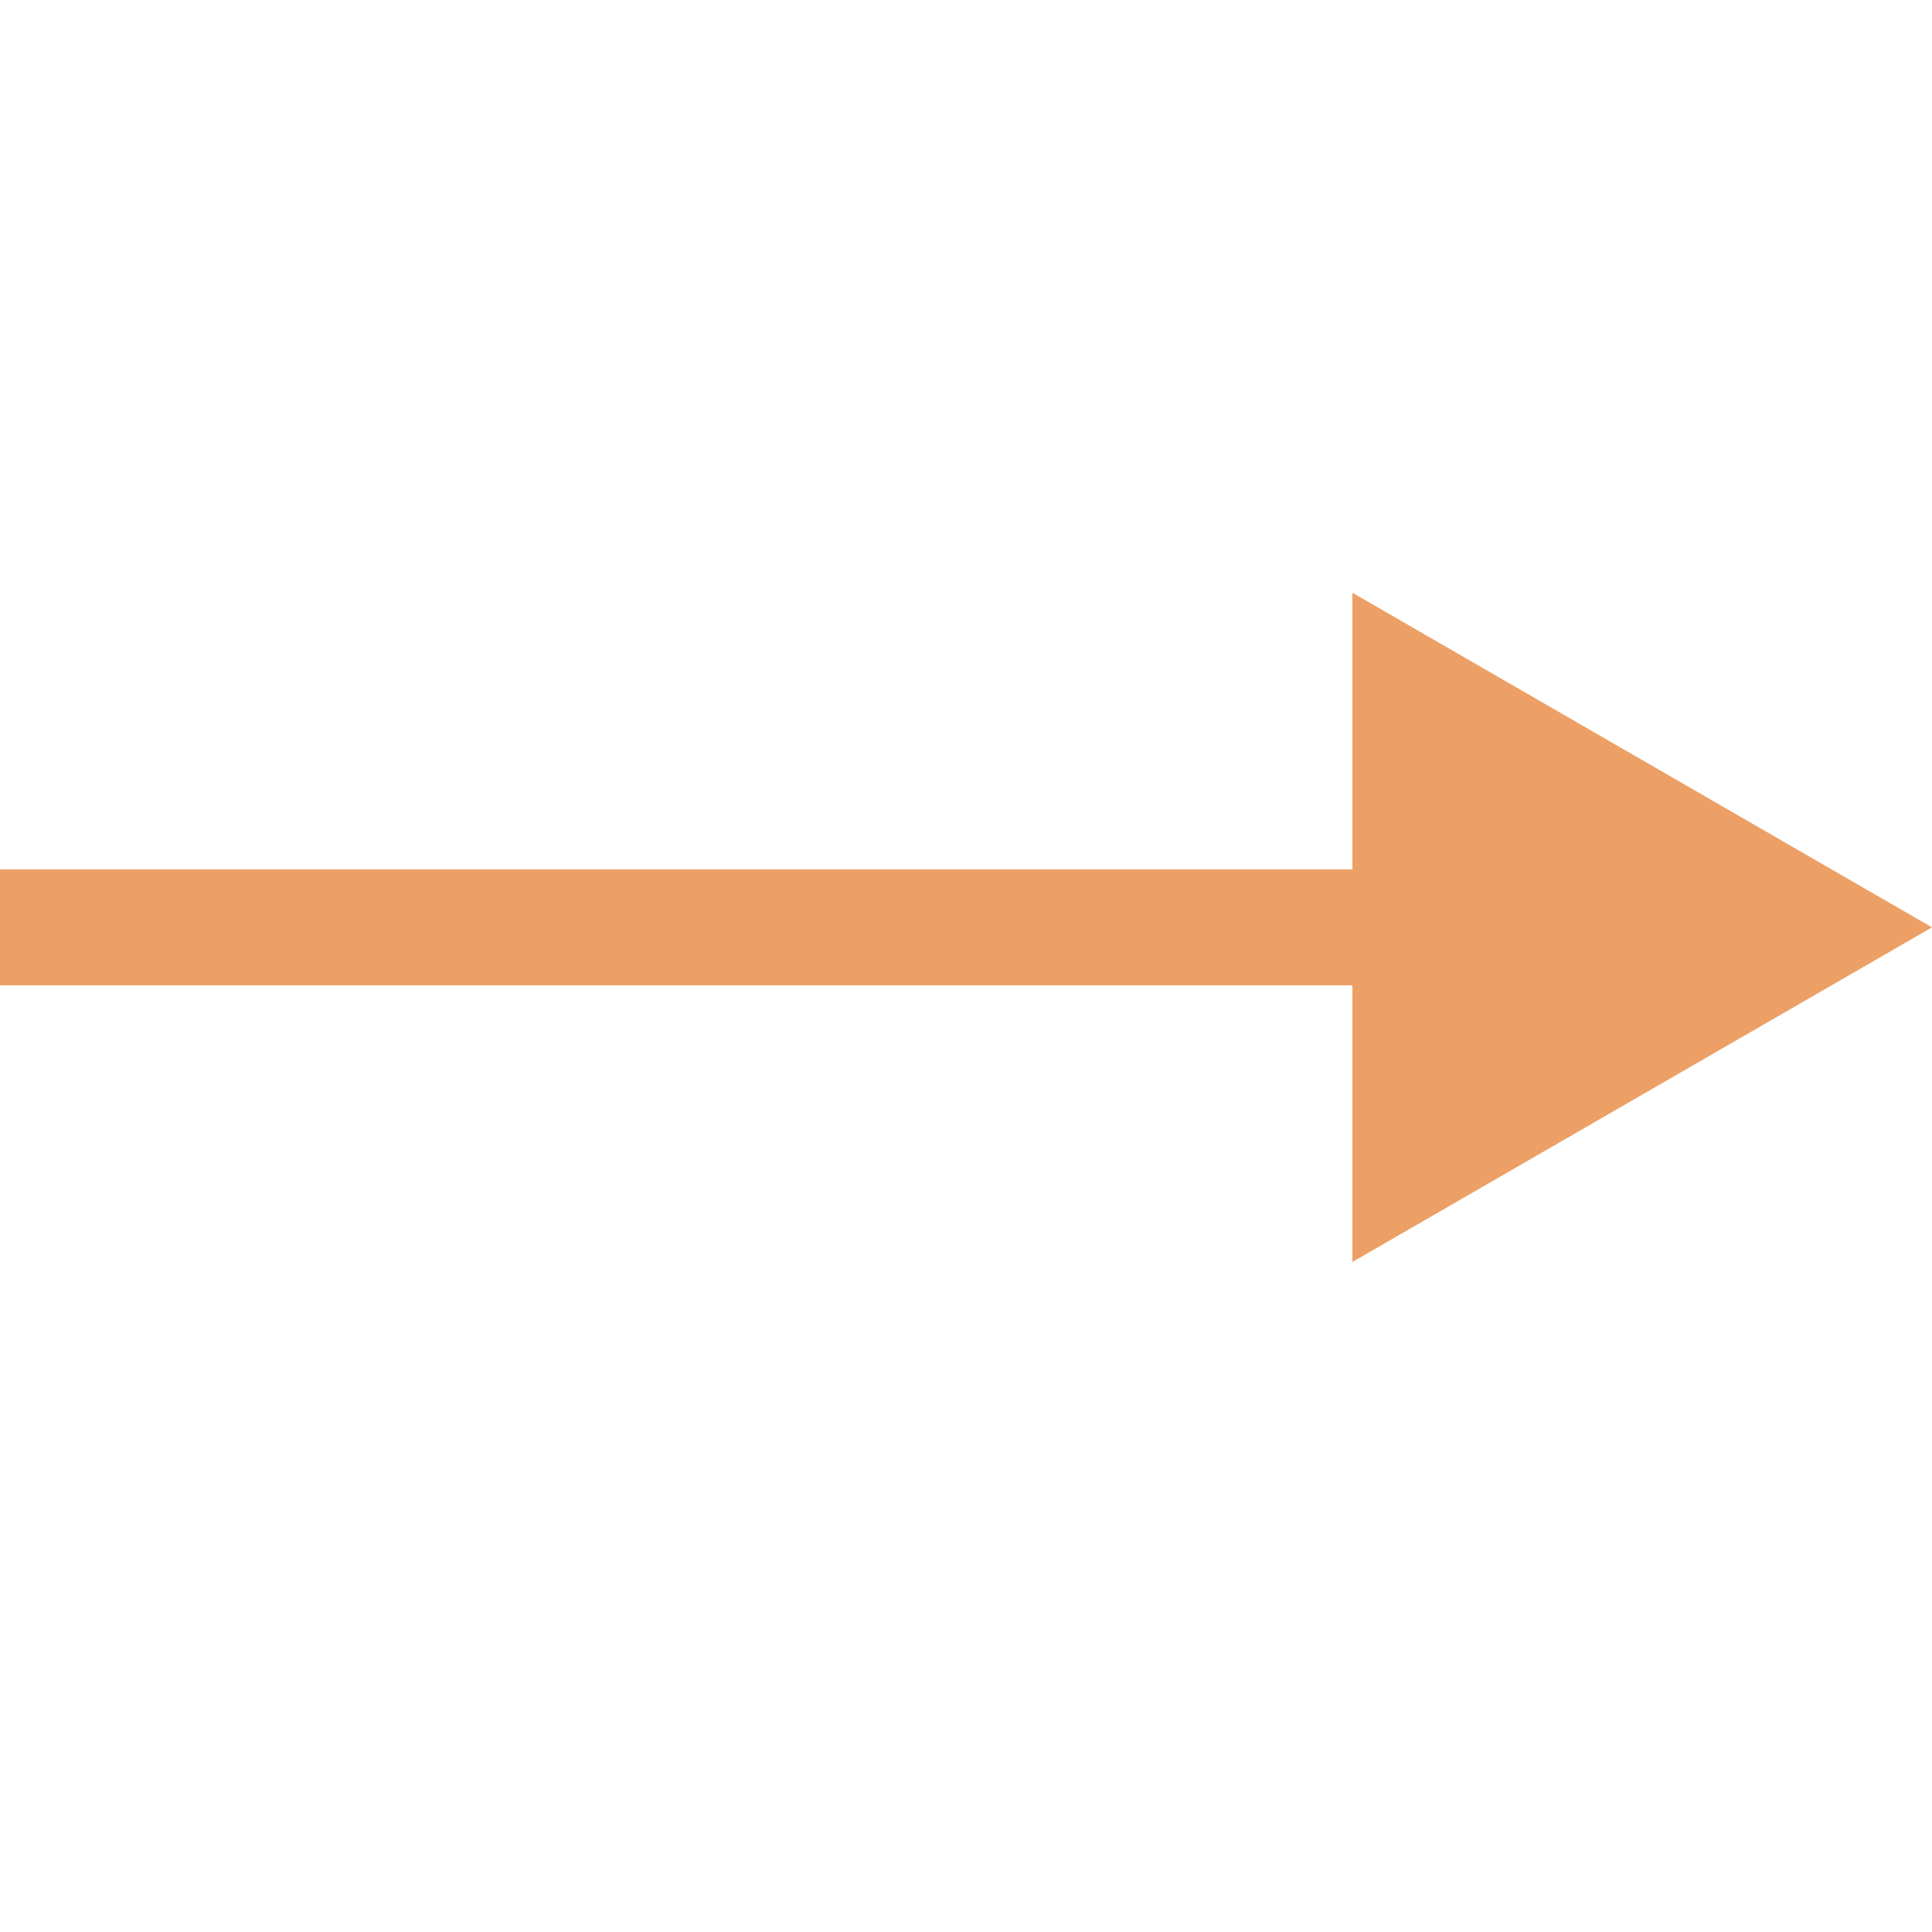 <?xml version="1.0" encoding="UTF-8"?> <svg xmlns="http://www.w3.org/2000/svg" width="25" height="25" viewBox="0 0 25 25" fill="none"><path d="M25 12L17.5 7.67V16.33L25 12ZM0 12.75H18.25V11.25H0V12.75Z" fill="#ECA065"></path></svg> 